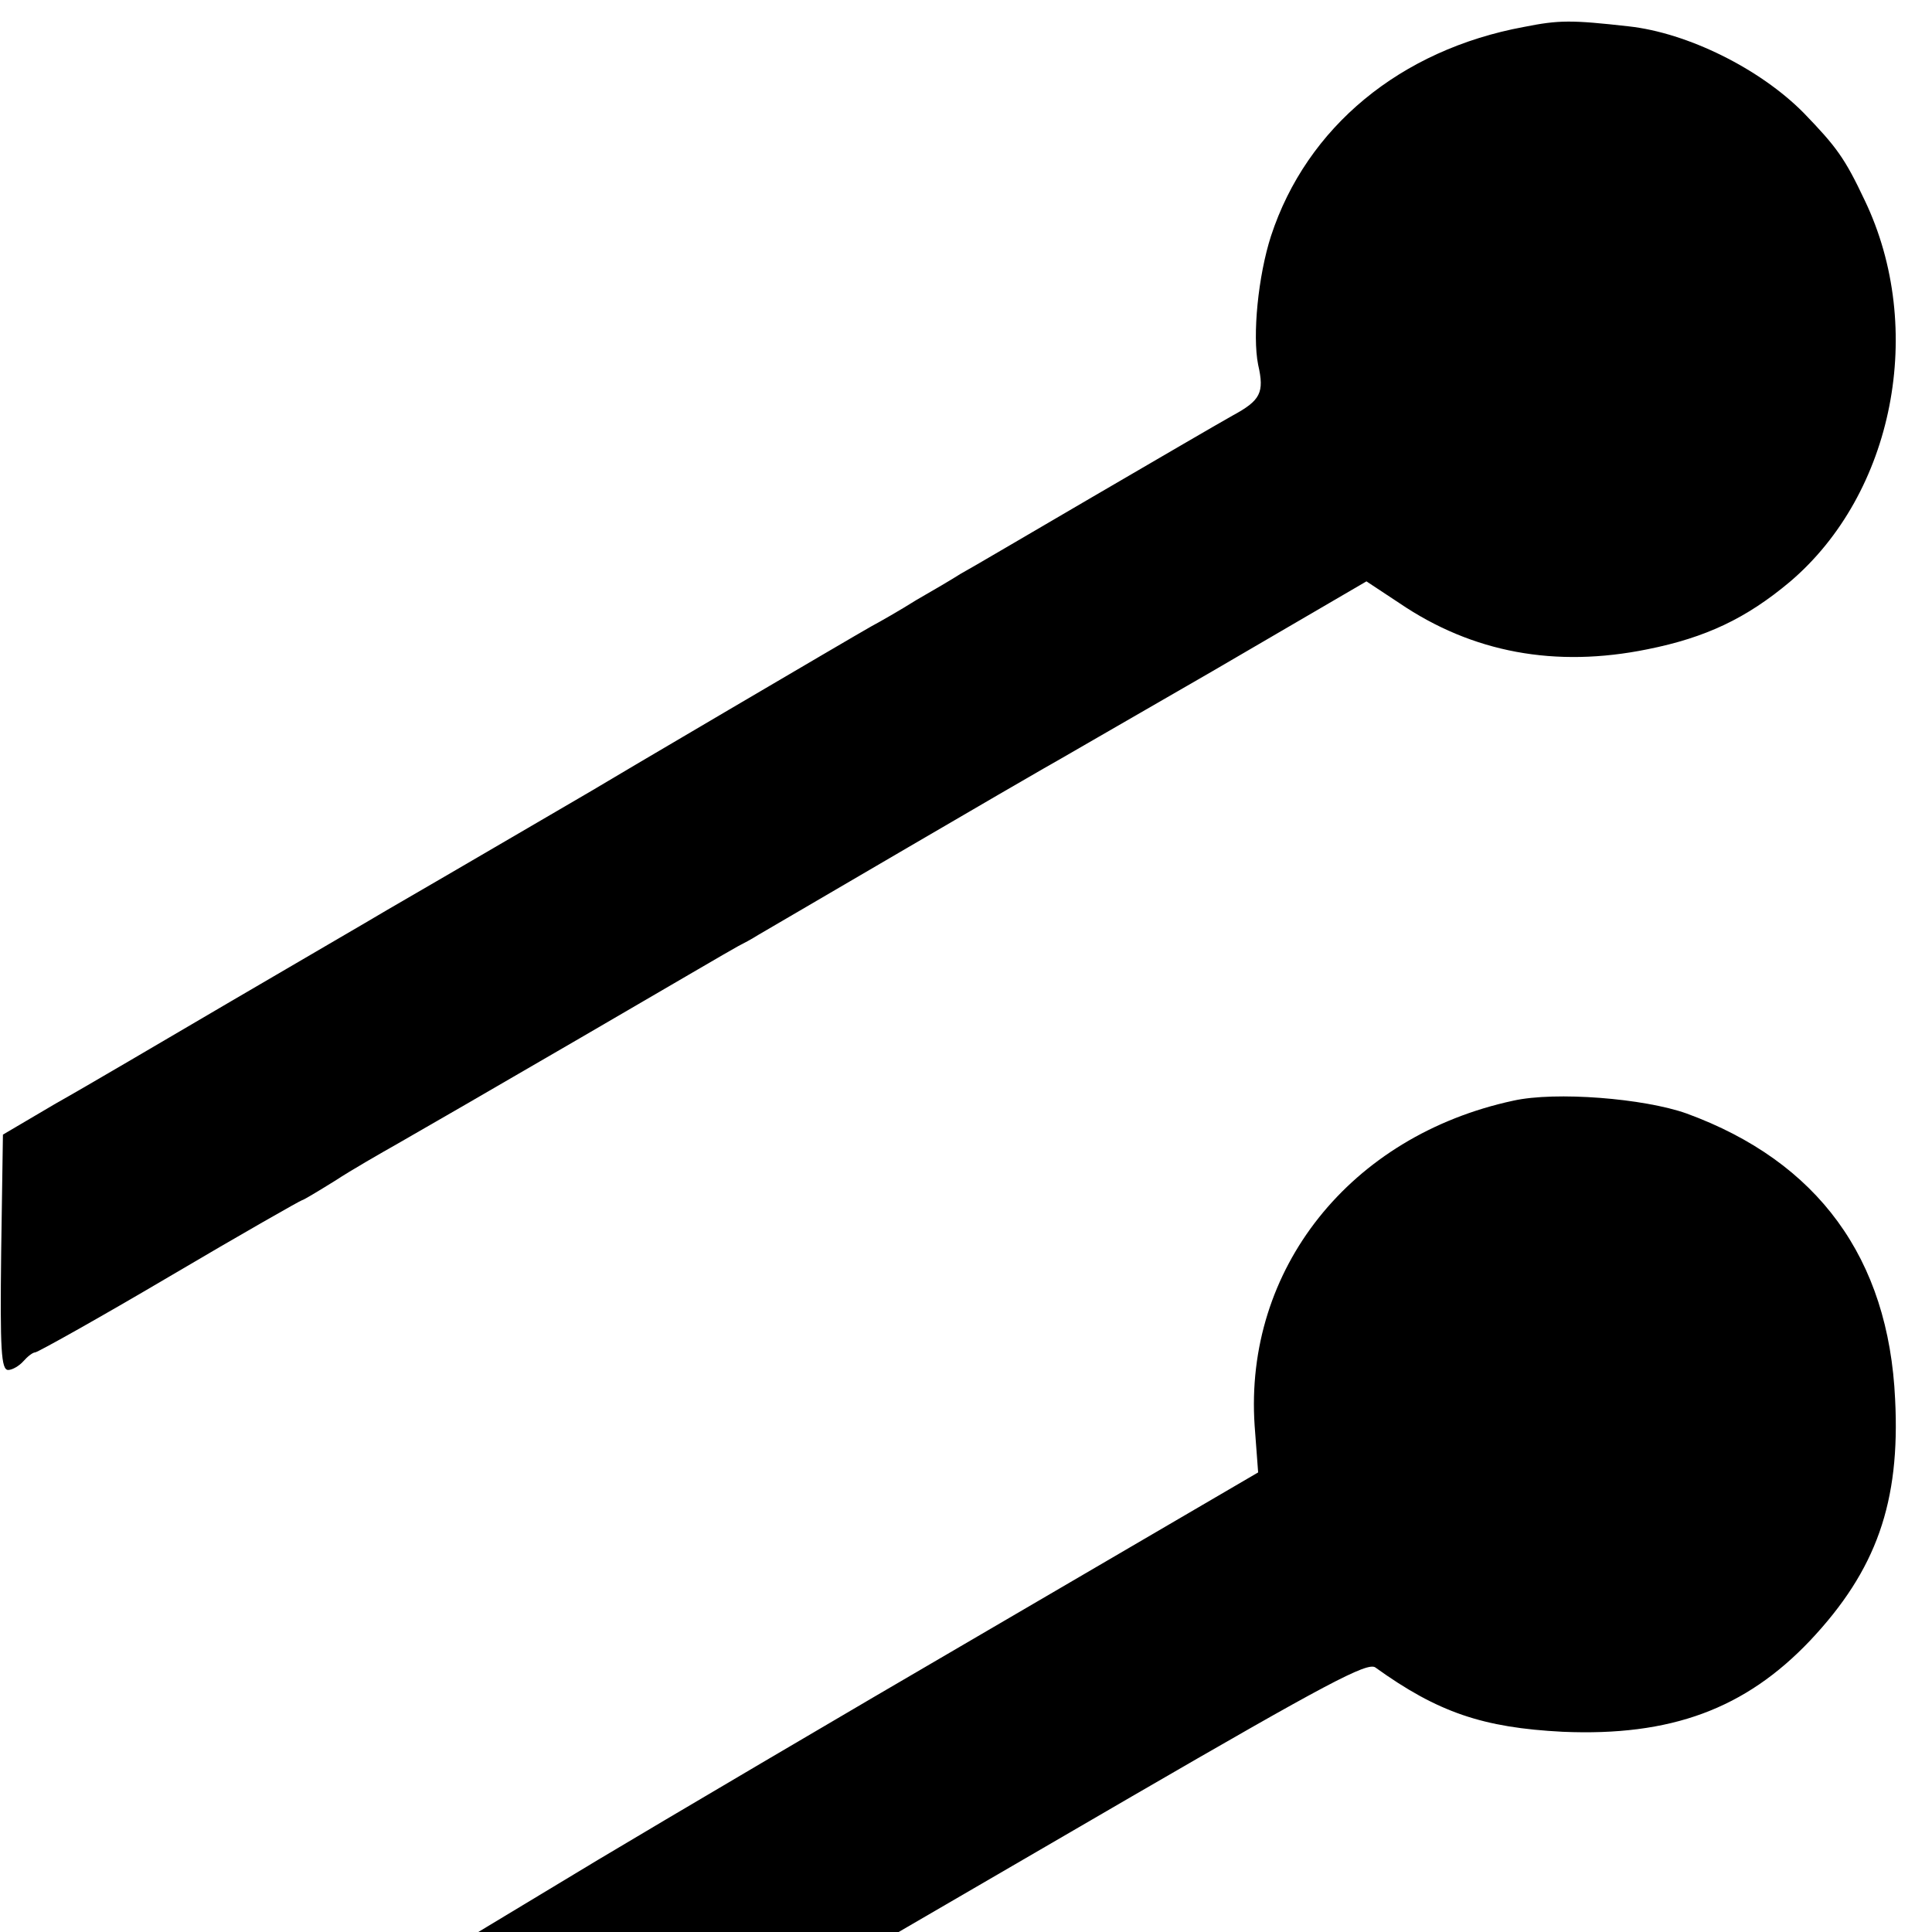 <?xml version="1.0" standalone="no"?>
<!DOCTYPE svg PUBLIC "-//W3C//DTD SVG 20010904//EN"
 "http://www.w3.org/TR/2001/REC-SVG-20010904/DTD/svg10.dtd">
<svg version="1.0" xmlns="http://www.w3.org/2000/svg"
 width="330pt" height="330pt" viewBox="0 0 330 330"
 preserveAspectRatio="xMidYMid meet">
<g transform="translate(0,330) scale(0.1,-0.1)"
fill="#000000" stroke="none">
<path d="M2603 3254 c-211 -39 -371 -171 -432 -357 -22 -68 -32 -170 -22 -220
11 -48 4 -61 -44 -87 -25 -14 -133 -77 -241 -140 -108 -63 -208 -122 -223
-130 -14 -9 -48 -29 -76 -45 -27 -17 -62 -37 -77 -45 -32 -18 -457 -268 -478
-281 -14 -8 -229 -134 -350 -204 -30 -18 -149 -87 -265 -155 -116 -68 -250
-147 -300 -175 l-90 -53 -3 -201 c-2 -167 0 -201 12 -201 7 0 19 7 26 15 7 8
16 15 20 15 4 0 108 58 230 130 122 72 224 130 226 130 2 0 27 15 56 33 29 19
78 47 108 64 30 17 170 98 311 180 141 82 262 153 270 157 8 4 23 12 34 19 51
30 467 273 487 284 13 7 142 82 288 166 l264 154 56 -37 c125 -85 267 -111
424 -79 100 20 169 53 243 115 178 151 233 433 128 652 -34 72 -48 91 -104
149 -75 76 -199 137 -299 148 -98 11 -119 11 -179 -1z"/>
<path d="M2585 1420 c-279 -60 -460 -288 -442 -555 l6 -80 -462 -270 c-254
-148 -554 -325 -666 -392 l-204 -123 359 0 359 0 399 232 c331 192 401 229
415 220 107 -77 184 -103 320 -110 185 -8 312 39 423 156 113 120 154 236 145
412 -11 241 -132 406 -356 488 -73 26 -224 38 -296 22z"/>
</g>
</svg>
